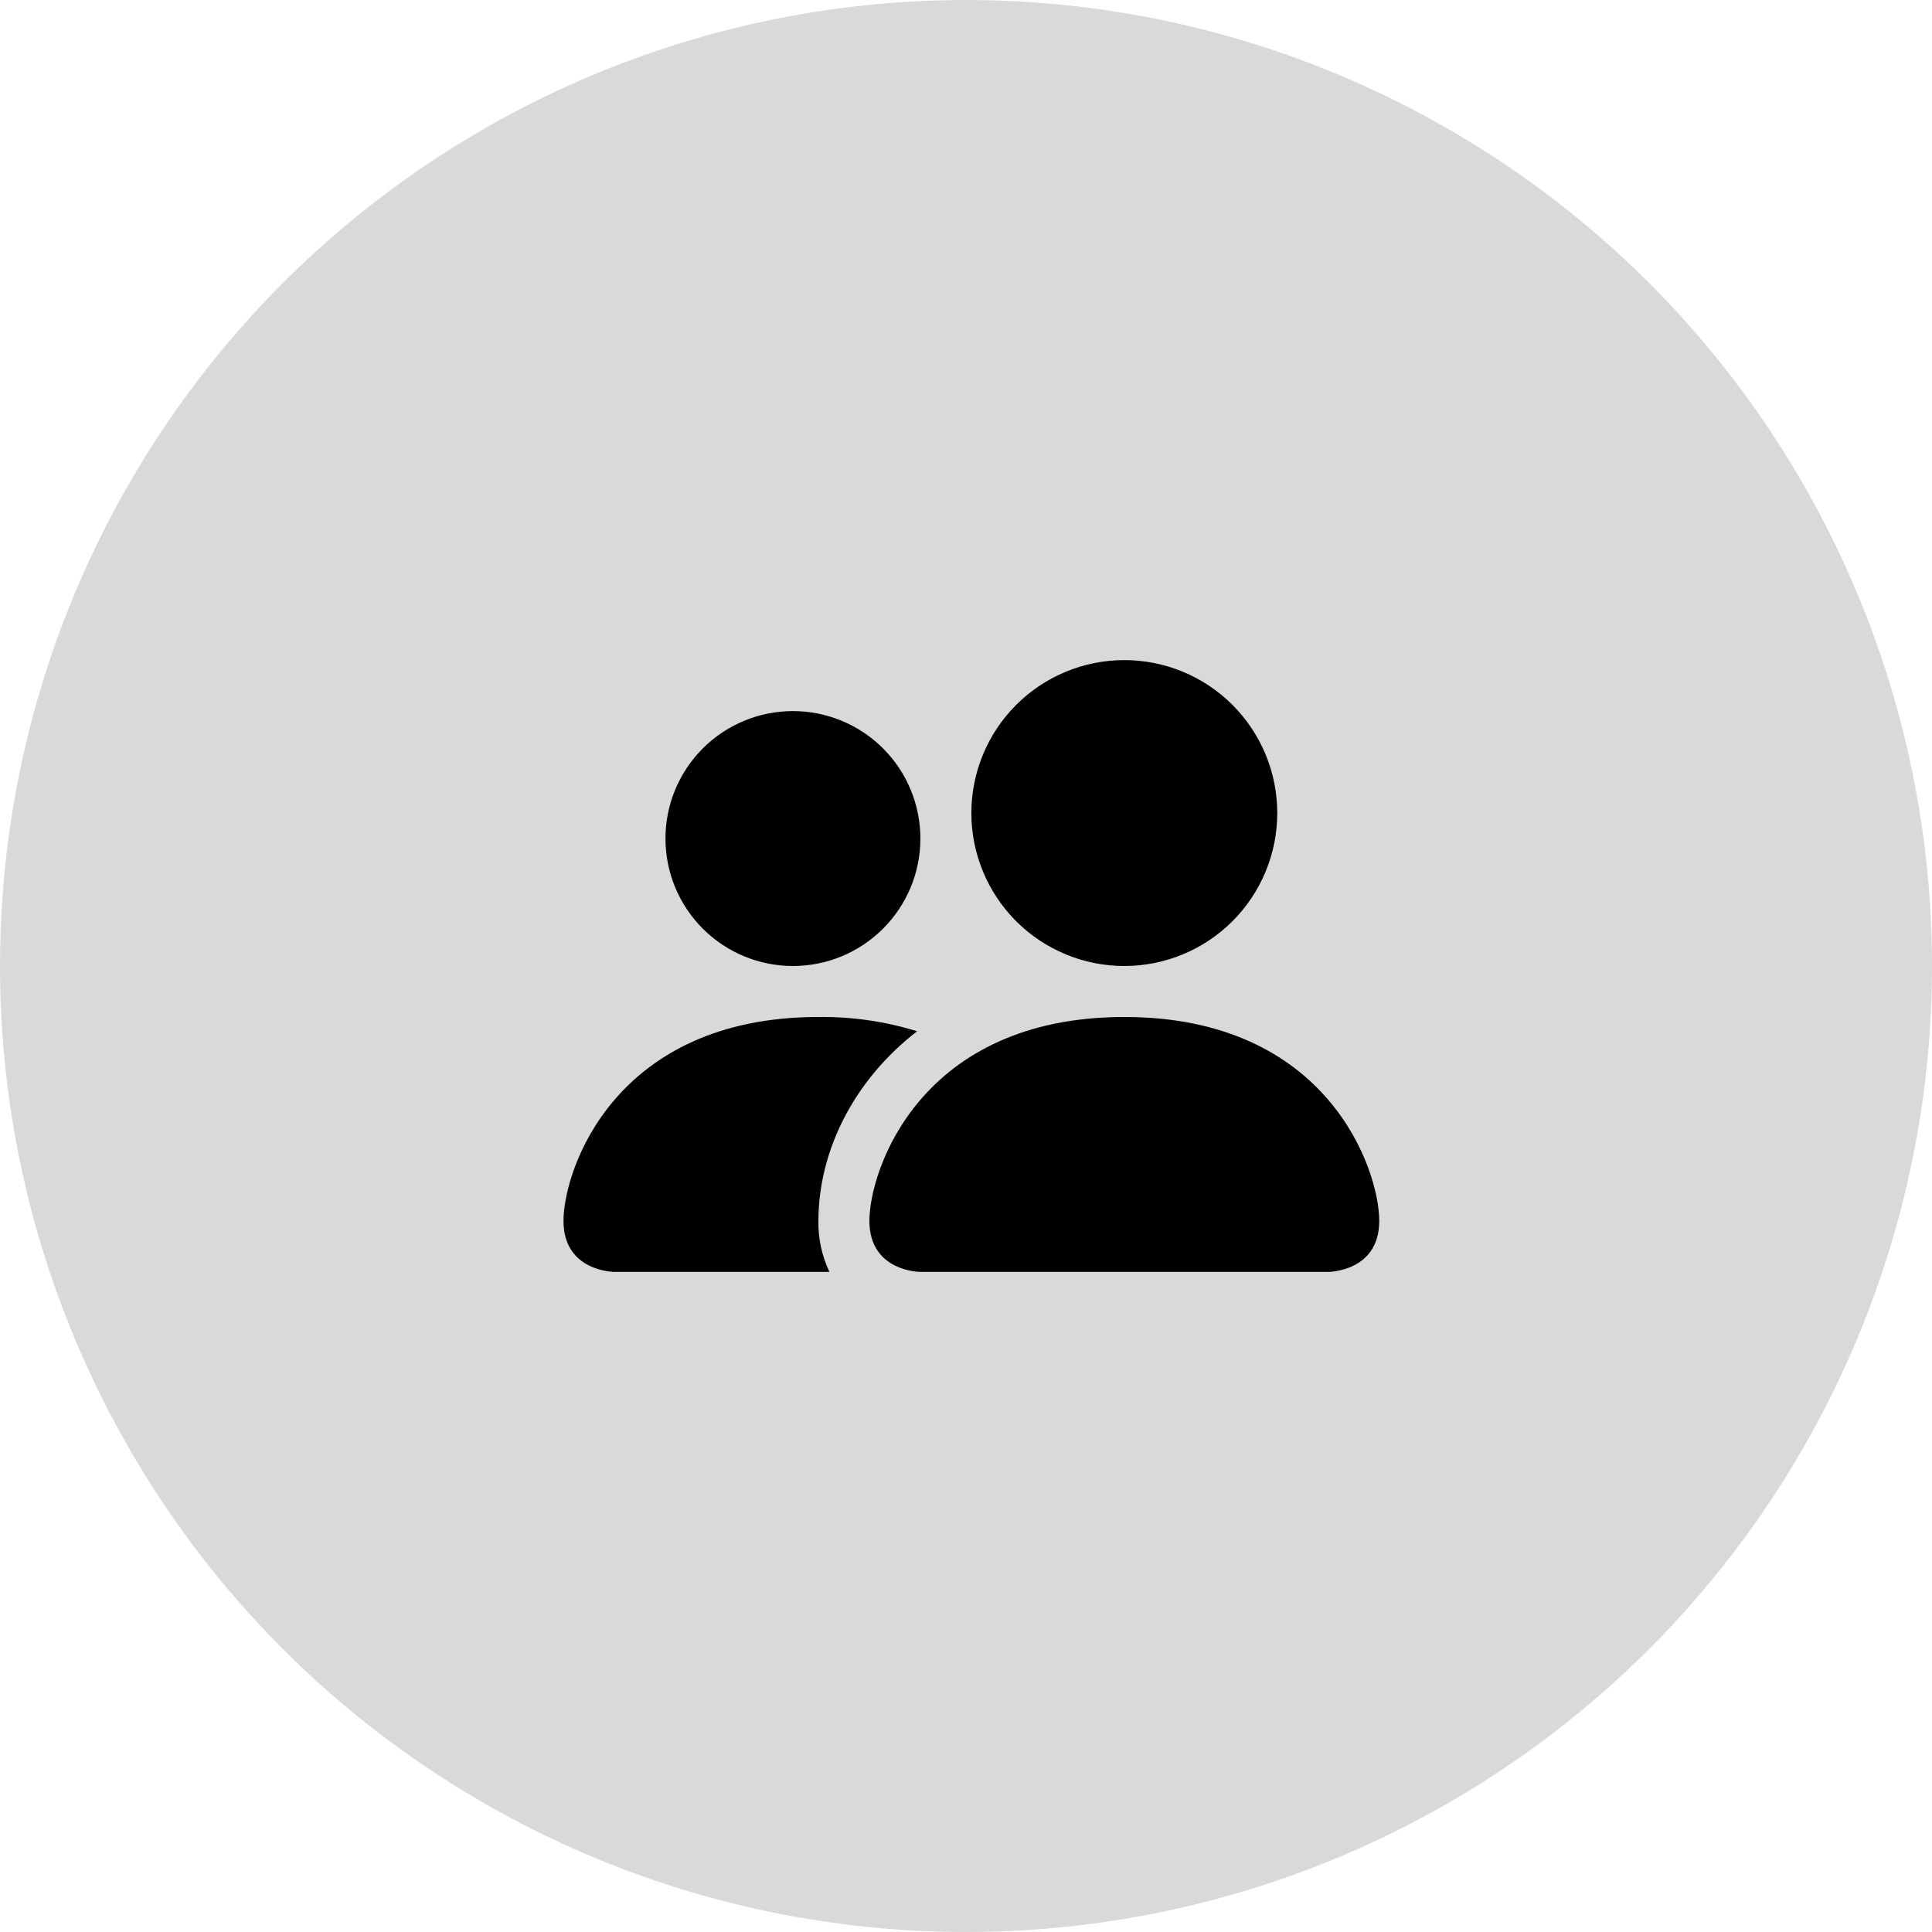 <svg width="120" height="120" viewBox="0 0 120 120" fill="none" xmlns="http://www.w3.org/2000/svg">
<g id="icono_empleados">
<circle id="Ellipse 1" cx="60" cy="60" r="60" fill="#D9D9D9"/>
<path id="Vector" d="M57.167 79C57.167 79 54 79 54 75.833C54 72.667 57.167 63.167 69.833 63.167C82.5 63.167 85.667 72.667 85.667 75.833C85.667 79 82.5 79 82.5 79H57.167ZM69.833 60C72.353 60 74.769 58.999 76.551 57.218C78.332 55.436 79.333 53.02 79.333 50.5C79.333 47.98 78.332 45.564 76.551 43.782C74.769 42.001 72.353 41 69.833 41C67.314 41 64.897 42.001 63.116 43.782C61.334 45.564 60.333 47.98 60.333 50.5C60.333 53.02 61.334 55.436 63.116 57.218C64.897 58.999 67.314 60 69.833 60ZM51.517 79C51.048 78.011 50.814 76.927 50.833 75.833C50.833 71.543 52.987 67.125 56.964 64.053C54.979 63.44 52.911 63.141 50.833 63.167C38.167 63.167 35 72.667 35 75.833C35 79 38.167 79 38.167 79H51.517ZM49.25 60C51.35 60 53.363 59.166 54.848 57.681C56.333 56.197 57.167 54.183 57.167 52.083C57.167 49.984 56.333 47.97 54.848 46.485C53.363 45.001 51.35 44.167 49.25 44.167C47.15 44.167 45.137 45.001 43.652 46.485C42.167 47.97 41.333 49.984 41.333 52.083C41.333 54.183 42.167 56.197 43.652 57.681C45.137 59.166 47.15 60 49.25 60Z" fill="black"/>
</g>
</svg>

